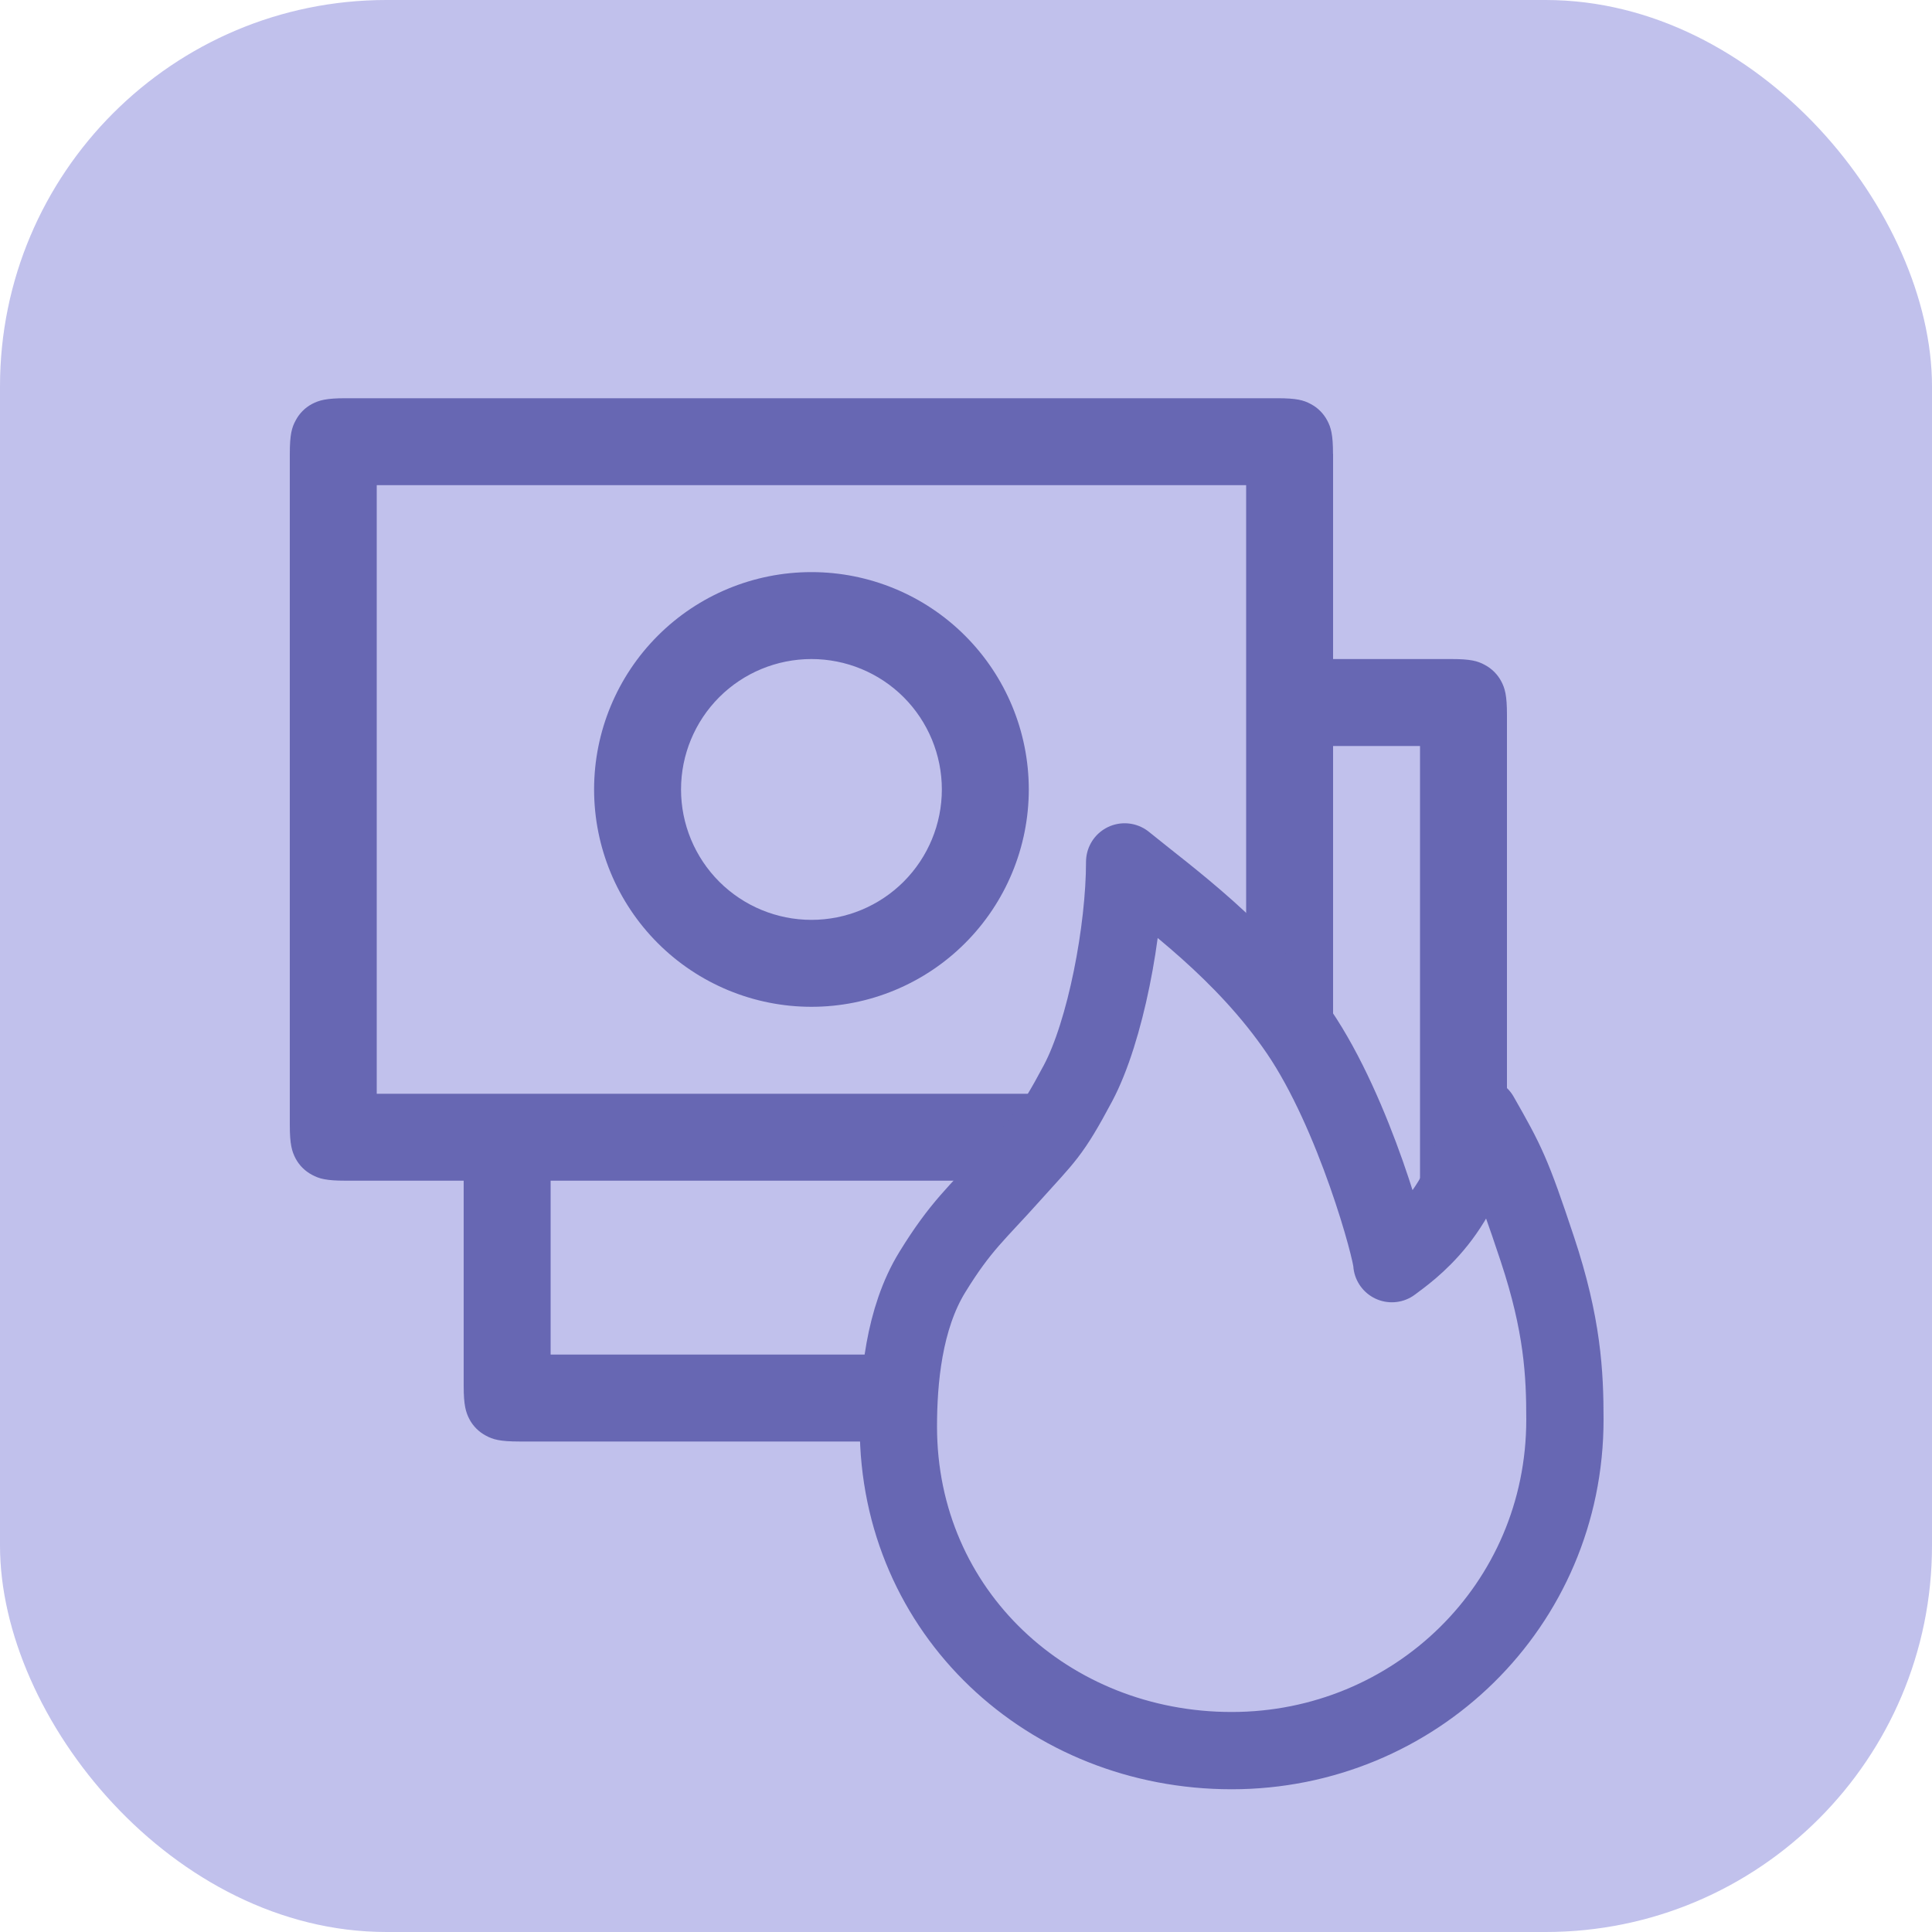 <?xml version="1.0" encoding="UTF-8"?> <svg xmlns="http://www.w3.org/2000/svg" width="50" height="50" viewBox="0 0 50 50" fill="none"><rect width="50" height="50" rx="10" fill="#C1C1EC"></rect><path fill-rule="evenodd" clip-rule="evenodd" d="M9.75 12.556H32.25V17.056V19.306V25.029C32.726 25.527 33.19 26.079 33.61 26.695C33.933 27.167 34.231 27.711 34.5 28.273V19.306H36.75V32.103C37.357 31.517 38.109 30.51 38.304 28.877C38.617 29.427 38.816 29.78 39 30.184V18.498C39 17.996 38.948 17.814 38.852 17.632C38.755 17.45 38.606 17.302 38.424 17.206C38.242 17.107 38.059 17.056 37.558 17.056H34.5V11.748H34.498C34.498 11.246 34.446 11.064 34.349 10.882C34.253 10.7 34.104 10.552 33.922 10.456C33.739 10.357 33.557 10.306 33.056 10.306H8.94C8.441 10.306 8.258 10.36 8.076 10.454C7.894 10.551 7.746 10.7 7.651 10.882C7.552 11.064 7.5 11.246 7.5 11.748V29.116C7.5 29.615 7.554 29.797 7.649 29.98C7.745 30.161 7.894 30.309 8.076 30.405C8.258 30.504 8.441 30.556 8.942 30.556H12V35.866C12 36.365 12.054 36.547 12.149 36.73C12.245 36.911 12.394 37.059 12.576 37.155C12.758 37.254 12.941 37.306 13.442 37.306H23.258C23.253 37.178 23.25 37.05 23.25 36.921C23.25 36.365 23.28 35.714 23.389 35.056H14.25V30.556H26.038C26.08 30.51 26.122 30.462 26.166 30.413C26.3 30.264 26.416 30.136 26.52 30.022C27.057 29.43 27.26 29.208 27.752 28.306H14.25H12H9.75V12.556ZM21 26.056C19.508 26.056 18.077 25.463 17.023 24.408C15.968 23.353 15.375 21.922 15.375 20.431C15.375 18.939 15.968 17.508 17.023 16.453C18.077 15.398 19.508 14.806 21 14.806C22.492 14.806 23.923 15.398 24.977 16.453C26.032 17.508 26.625 18.939 26.625 20.431C26.625 21.922 26.032 23.353 24.977 24.408C23.923 25.463 22.492 26.056 21 26.056ZM21 23.806C21.895 23.806 22.754 23.45 23.387 22.817C24.019 22.184 24.375 21.326 24.375 20.431C24.375 19.536 24.019 18.677 23.387 18.044C22.754 17.411 21.895 17.056 21 17.056C20.105 17.056 19.246 17.411 18.613 18.044C17.981 18.677 17.625 19.536 17.625 20.431C17.625 21.326 17.981 22.184 18.613 22.817C19.246 23.45 20.105 23.806 21 23.806Z" fill="#6767B3"></path><path d="M31.875 45.306C36.61 45.306 40.5 41.553 40.5 36.737C40.5 35.555 40.44 34.288 39.784 32.318C39.129 30.348 38.997 30.093 38.304 28.877C38.008 31.359 36.424 32.394 36.021 32.703C36.021 32.381 35.063 28.824 33.61 26.695C32.184 24.606 30.244 23.235 29.106 22.306C29.106 24.071 28.61 26.695 27.899 28.033C27.188 29.369 27.055 29.418 26.166 30.413C25.278 31.408 24.871 31.715 24.128 32.923C23.385 34.13 23.25 35.739 23.25 36.921C23.25 41.737 27.14 45.306 31.875 45.306Z" stroke="#6767B3" stroke-width="2" stroke-linejoin="round"></path></svg> 